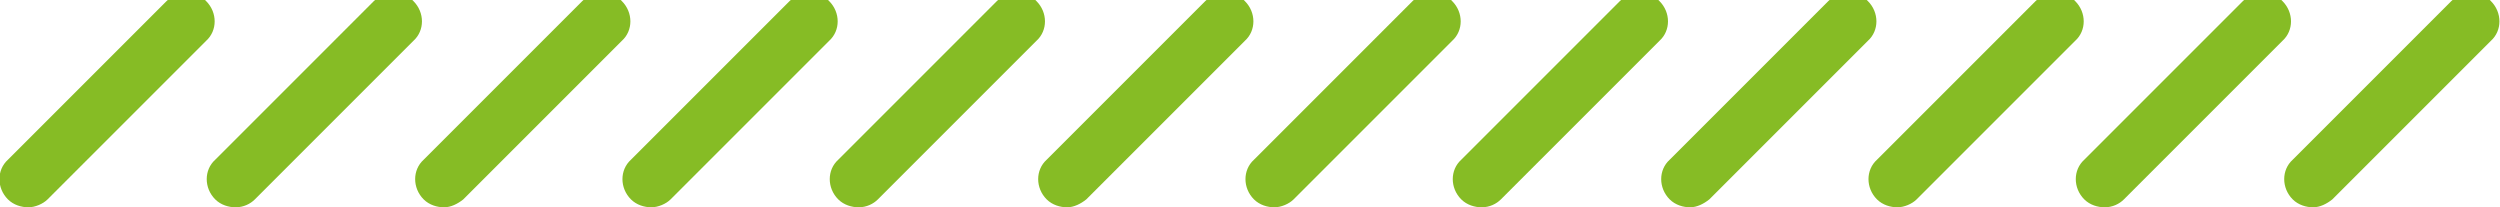 <?xml version="1.0" encoding="utf-8"?>
<!-- Generator: Adobe Illustrator 24.3.0, SVG Export Plug-In . SVG Version: 6.00 Build 0)  -->
<svg version="1.1" id="green_x5F_dashes" xmlns="http://www.w3.org/2000/svg" xmlns:xlink="http://www.w3.org/1999/xlink" x="0px"
	 y="0px" viewBox="0 0 220.7 18.3" style="enable-background:new 0 0 220.7 18.3;" xml:space="preserve">
<g>
	<path style="fill:#86BC25;" d="M2.5,18.3c-0.6,0-1.3-0.2-1.8-0.7c-1-1-1-2.6,0-3.5l14-14c1-1,2.6-1,3.5,0c1,1,1,2.6,0,3.5l-14,14
		C3.8,18,3.1,18.3,2.5,18.3z"/>
	<path style="fill:#86BC25;" d="M20.8,18.3c-0.6,0-1.3-0.2-1.8-0.7c-1-1-1-2.6,0-3.5l14-14c1-1,2.6-1,3.5,0c1,1,1,2.6,0,3.5l-14,14
		C22.1,18,21.5,18.3,20.8,18.3z"/>
	<path style="fill:#86BC25;" d="M39.2,18.3c-0.6,0-1.3-0.2-1.8-0.7c-1-1-1-2.6,0-3.5l14-14c1-1,2.6-1,3.5,0c1,1,1,2.6,0,3.5l-14,14
		C40.4,18,39.8,18.3,39.2,18.3z"/>
	<path style="fill:#86BC25;" d="M57.5,18.3c-0.6,0-1.3-0.2-1.8-0.7c-1-1-1-2.6,0-3.5l14-14c1-1,2.6-1,3.5,0c1,1,1,2.6,0,3.5l-14,14
		C58.8,18,58.1,18.3,57.5,18.3z"/>
	<path style="fill:#86BC25;" d="M75.8,18.3c-0.6,0-1.3-0.2-1.8-0.7c-1-1-1-2.6,0-3.5l14-14c1-1,2.6-1,3.5,0c1,1,1,2.6,0,3.5l-14,14
		C77.1,18,76.5,18.3,75.8,18.3z"/>
	<path style="fill:#86BC25;" d="M94.2,18.3c-0.6,0-1.3-0.2-1.8-0.7c-1-1-1-2.6,0-3.5l14-14c1-1,2.6-1,3.5,0c1,1,1,2.6,0,3.5l-14,14
		C95.4,18,94.8,18.3,94.2,18.3z"/>
	<path style="fill:#86BC25;" d="M112.5,18.3c-0.6,0-1.3-0.2-1.8-0.7c-1-1-1-2.6,0-3.5l14-14c1-1,2.6-1,3.5,0c1,1,1,2.6,0,3.5l-14,14
		C113.8,18,113.1,18.3,112.5,18.3z"/>
	<path style="fill:#86BC25;" d="M130.8,18.3c-0.6,0-1.3-0.2-1.8-0.7c-1-1-1-2.6,0-3.5l14-14c1-1,2.6-1,3.5,0c1,1,1,2.6,0,3.5l-14,14
		C132.1,18,131.5,18.3,130.8,18.3z"/>
	<path style="fill:#86BC25;" d="M149.2,18.3c-0.6,0-1.3-0.2-1.8-0.7c-1-1-1-2.6,0-3.5l14-14c1-1,2.6-1,3.5,0c1,1,1,2.6,0,3.5l-14,14
		C150.4,18,149.8,18.3,149.2,18.3z"/>
	<path style="fill:#86BC25;" d="M167.5,18.3c-0.6,0-1.3-0.2-1.8-0.7c-1-1-1-2.6,0-3.5l14-14c1-1,2.6-1,3.5,0c1,1,1,2.6,0,3.5l-14,14
		C168.8,18,168.1,18.3,167.5,18.3z"/>
	<path style="fill:#86BC25;" d="M185.8,18.3c-0.6,0-1.3-0.2-1.8-0.7c-1-1-1-2.6,0-3.5l14-14c1-1,2.6-1,3.5,0c1,1,1,2.6,0,3.5l-14,14
		C187.1,18,186.5,18.3,185.8,18.3z"/>
	<path style="fill:#86BC25;" d="M204.2,18.3c-0.6,0-1.3-0.2-1.8-0.7c-1-1-1-2.6,0-3.5l14-14c1-1,2.6-1,3.5,0c1,1,1,2.6,0,3.5l-14,14
		C205.4,18,204.8,18.3,204.2,18.3z"/>
</g>
</svg>
